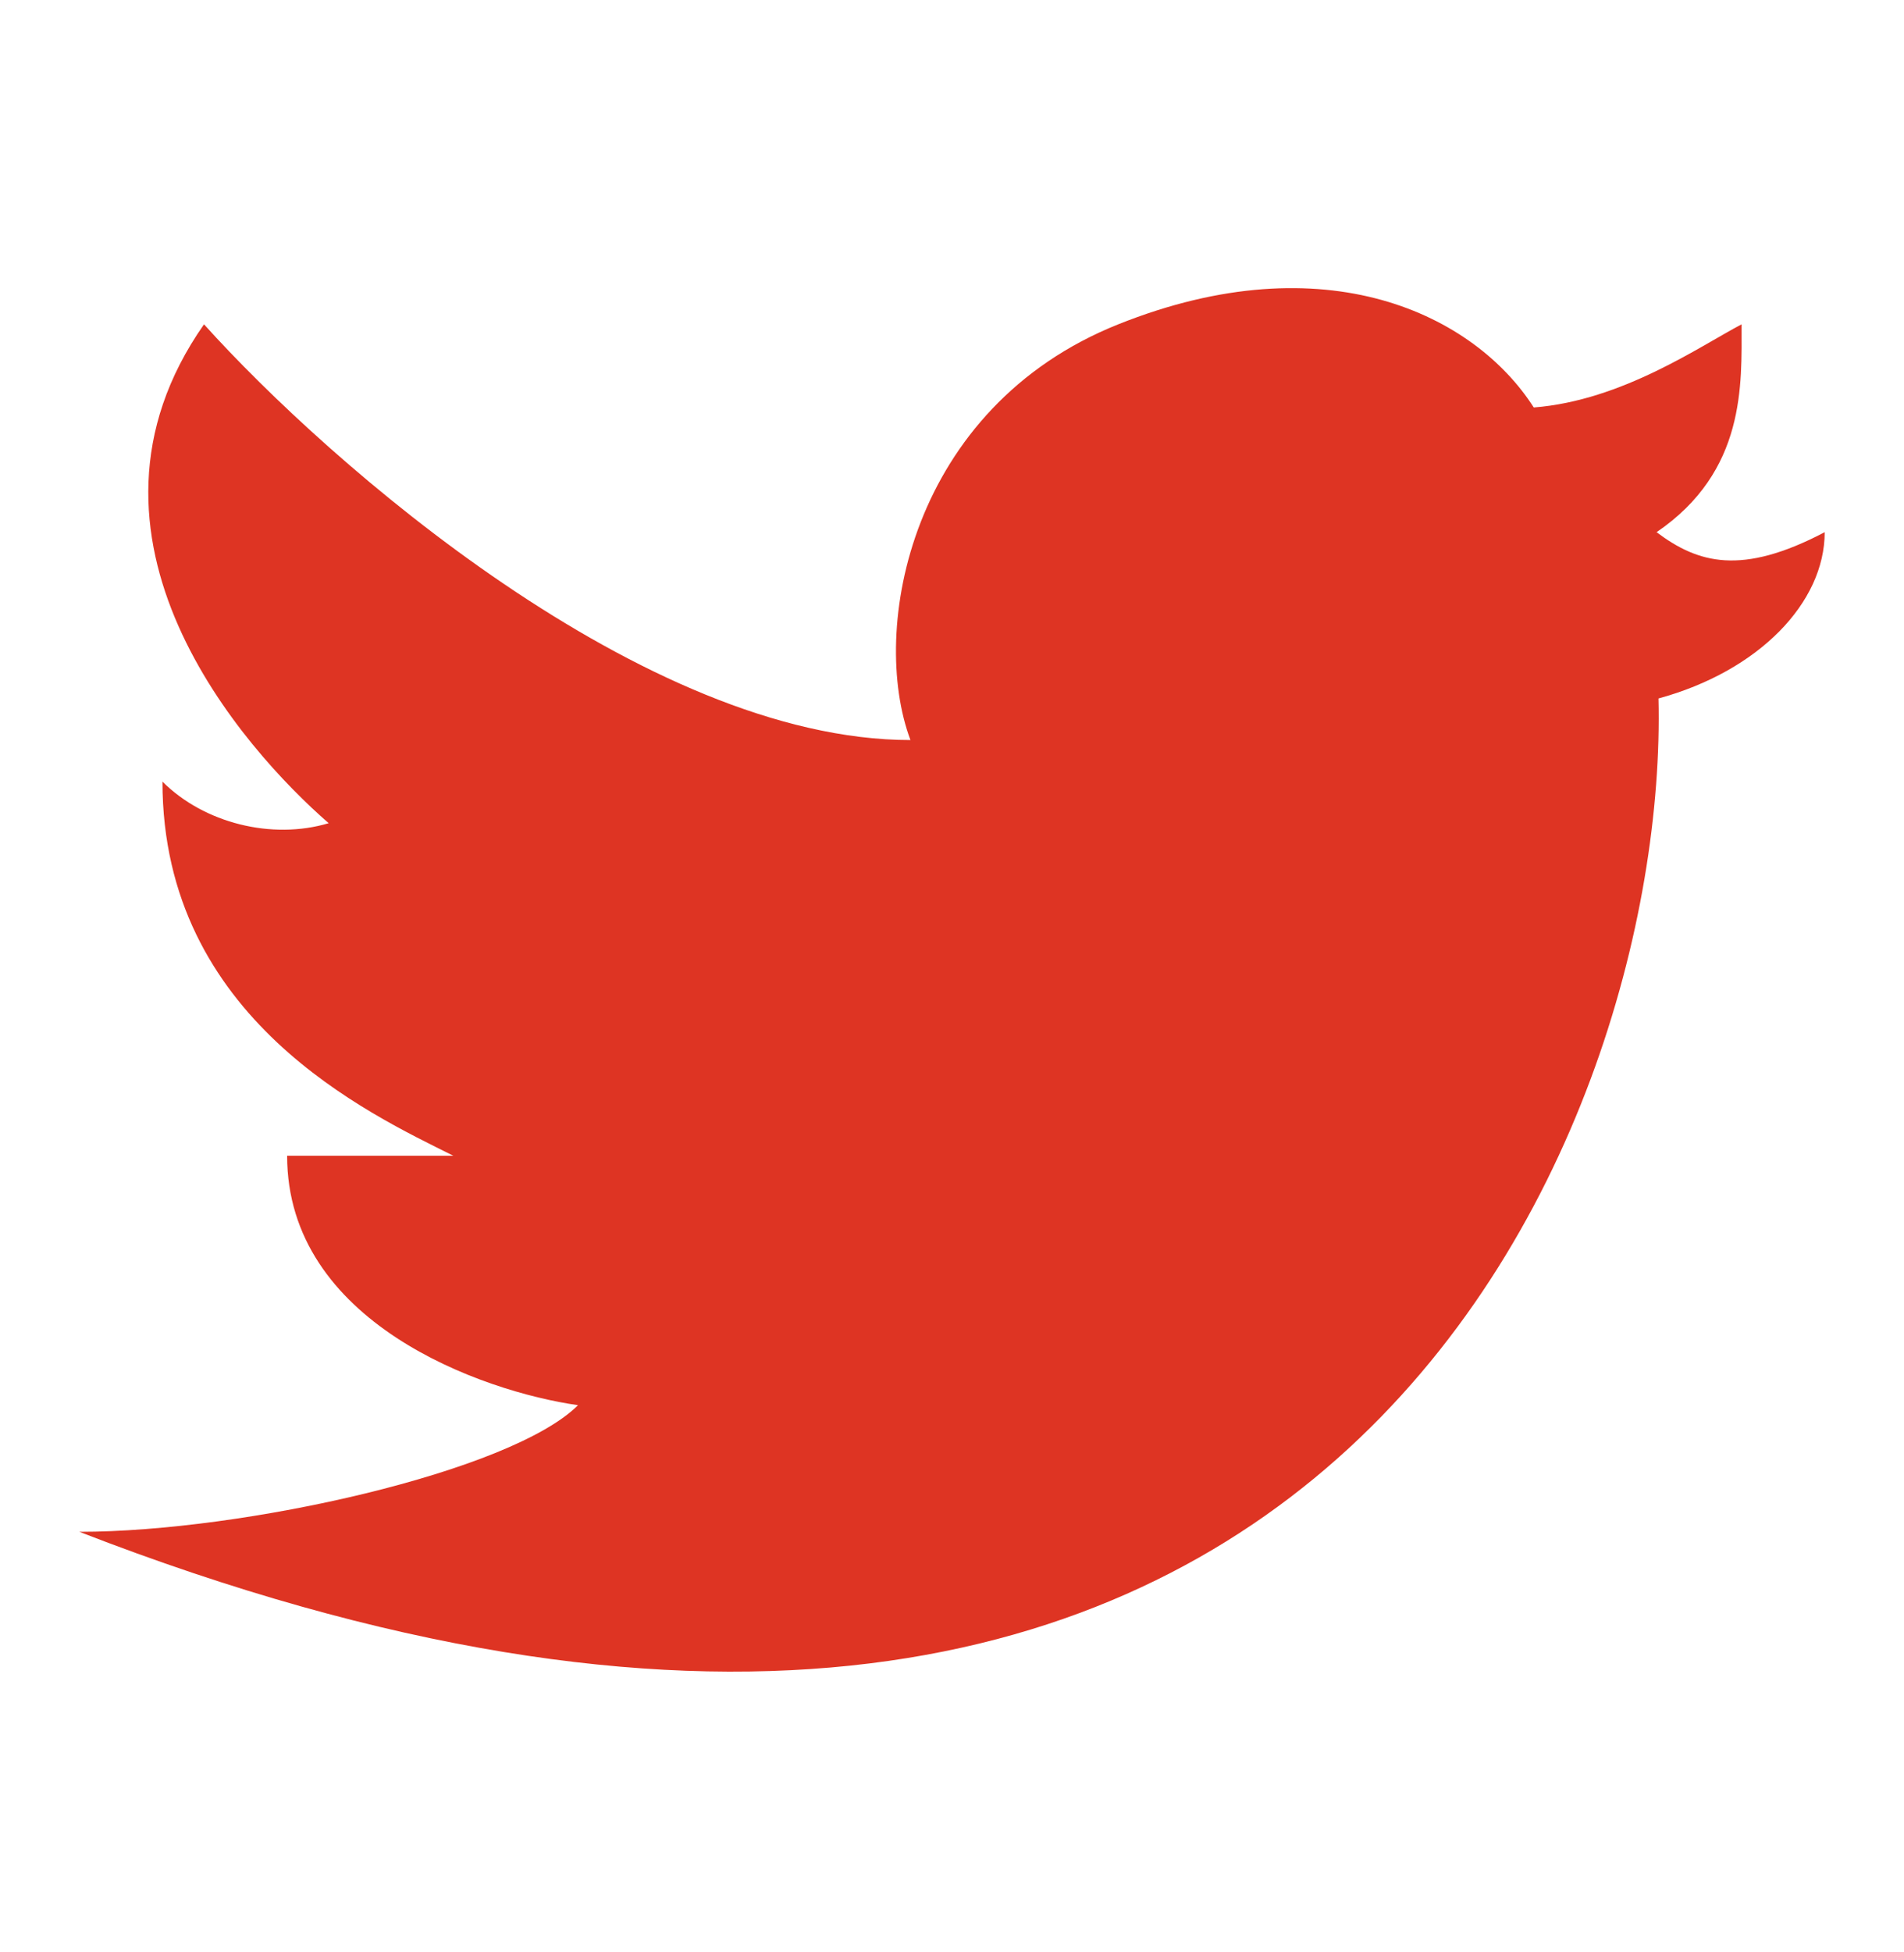 <svg width="40" height="41" viewBox="0 0 40 41" fill="none" xmlns="http://www.w3.org/2000/svg">
<path d="M1.667 32.168C27.695 42.27 35.064 23.791 34.842 14.668C36.956 14.091 38.334 12.652 38.334 11.176C36.588 12.093 35.675 11.832 34.802 11.176C36.682 9.895 36.588 8.07 36.588 6.811C35.709 7.272 34.082 8.411 32.222 8.557C30.98 6.613 27.858 5.065 23.492 6.811C19.127 8.557 18.254 13.213 19.127 15.541C13.54 15.541 6.905 9.721 4.286 6.811C1.147 11.29 5.118 15.732 6.905 17.287C5.714 17.643 4.286 17.287 3.413 16.414C3.413 21.399 7.778 23.398 9.524 24.271H6.032C6.032 27.763 10.106 29.218 12.143 29.509C10.746 30.906 5.119 32.168 1.667 32.168Z" fill="#DE3423"/>
</svg>
